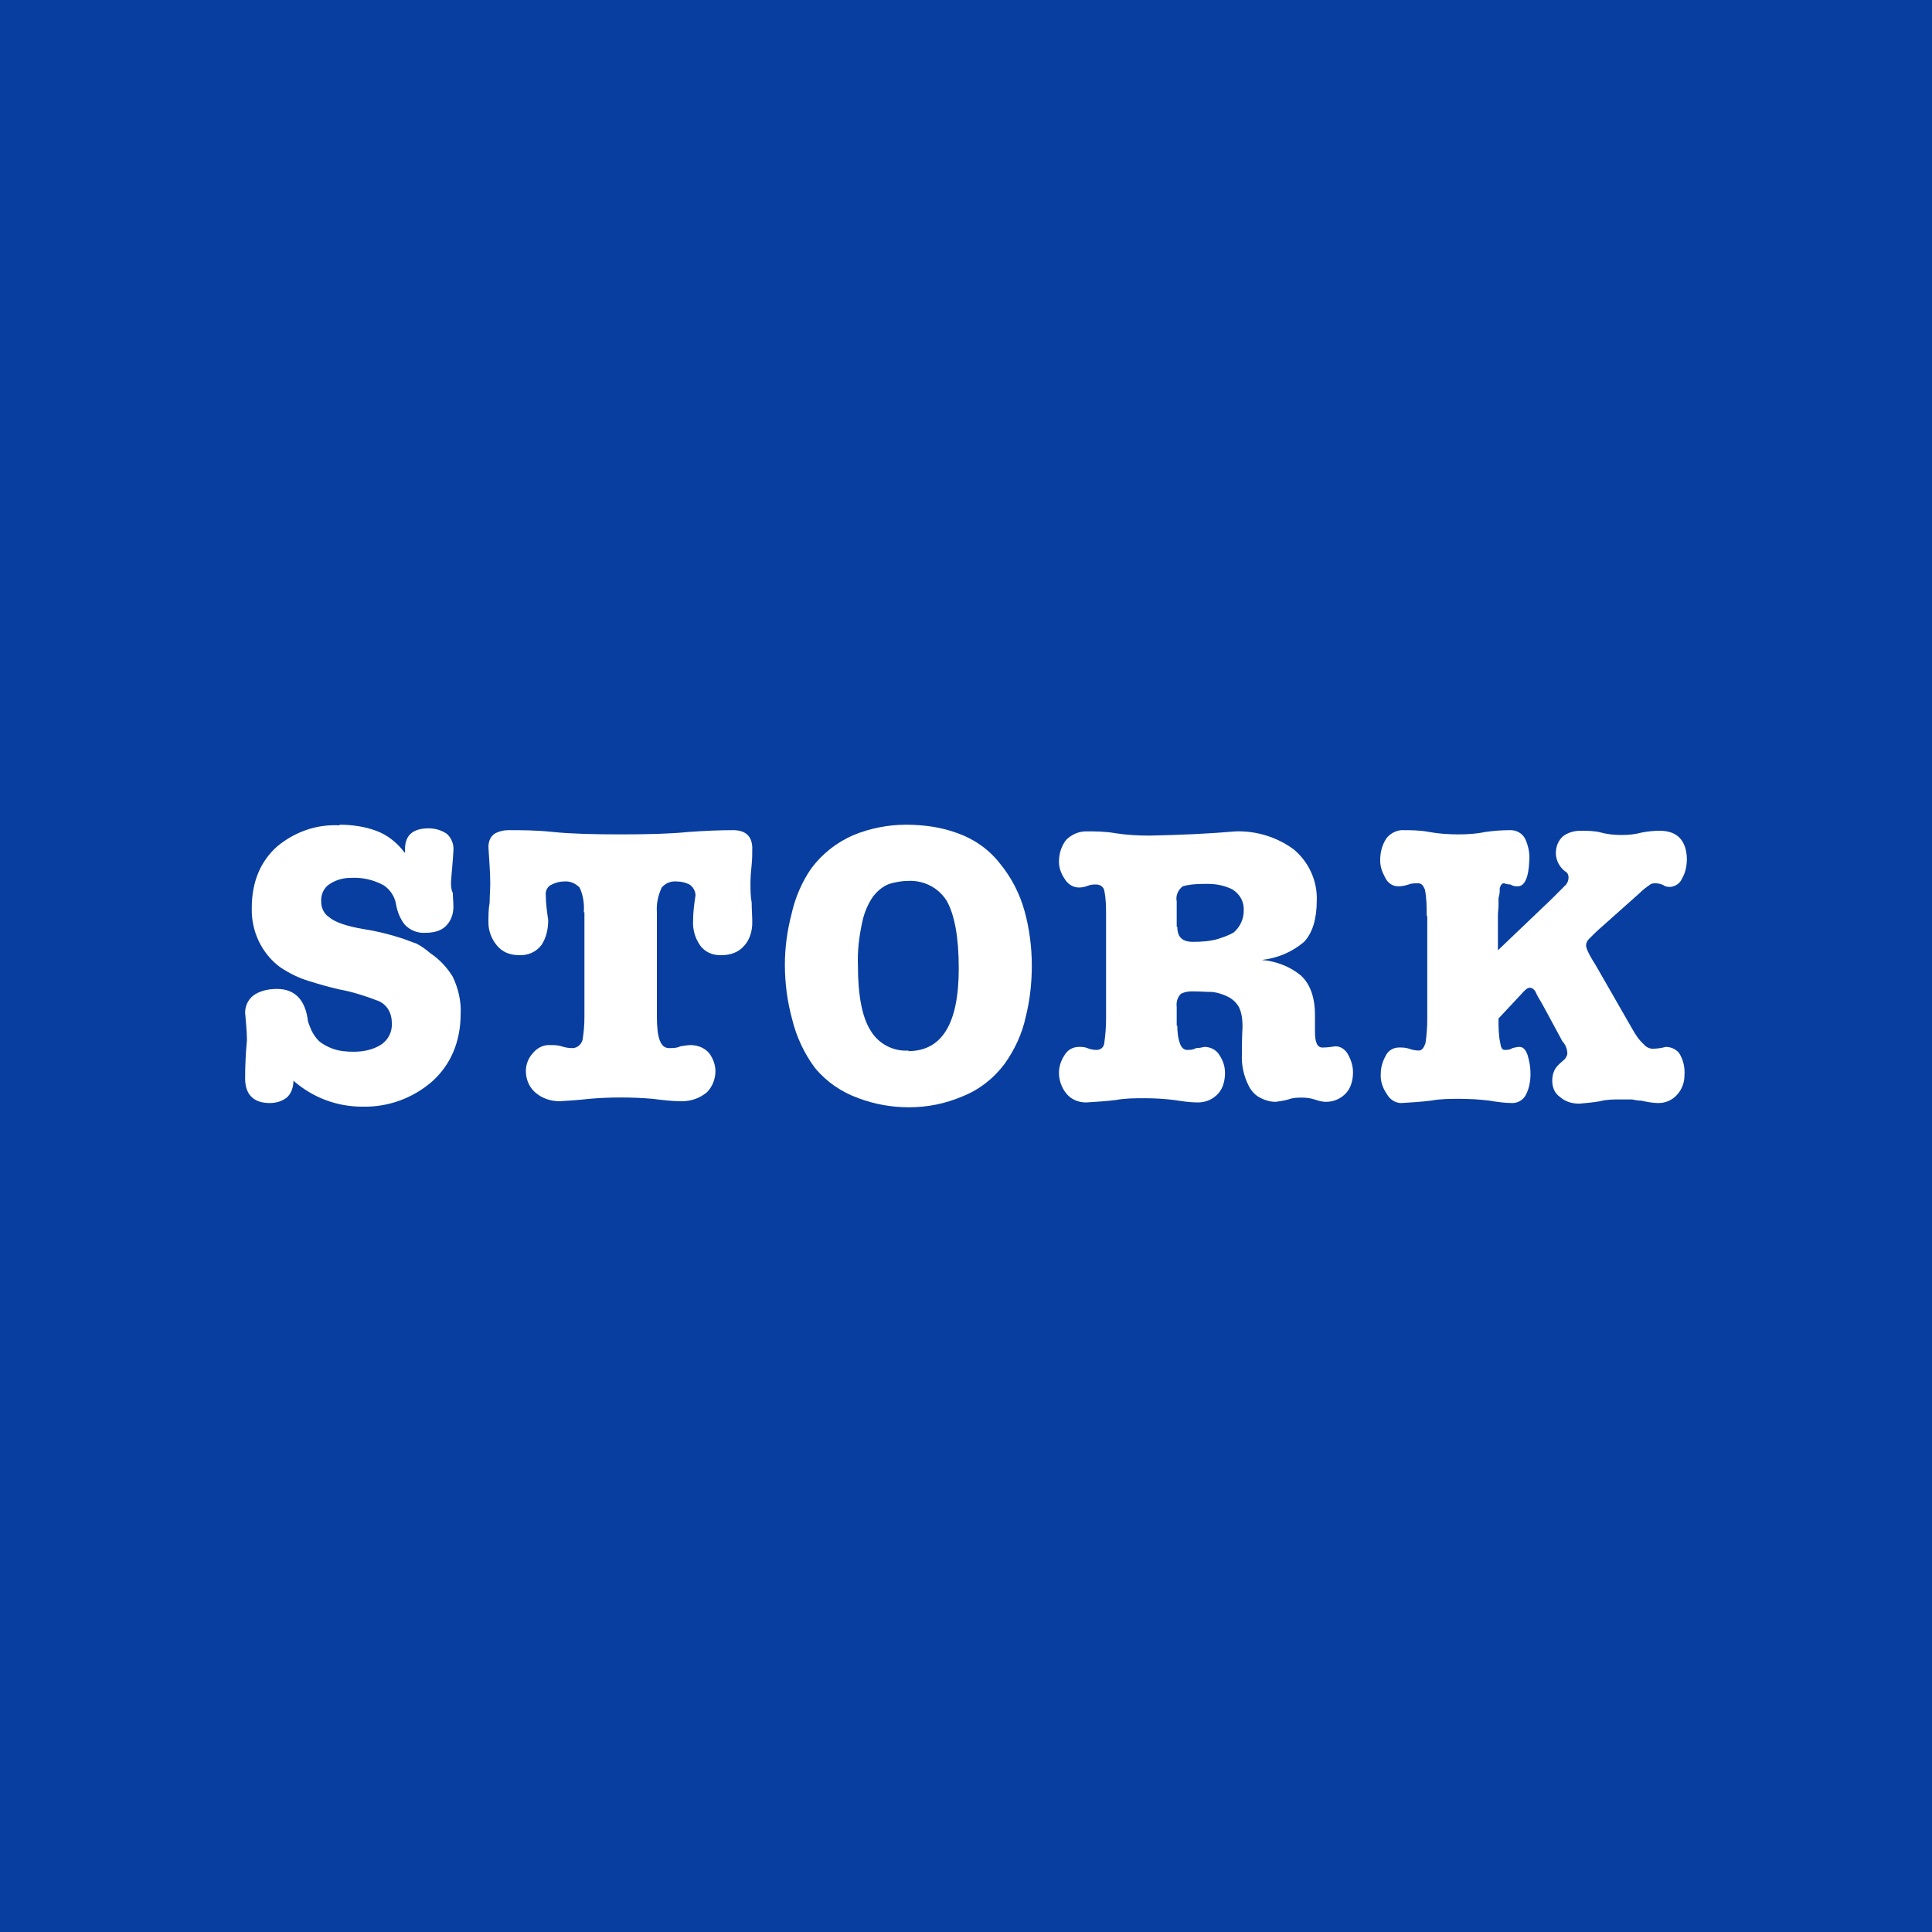 <?xml version="1.0" encoding="UTF-8"?><svg id="b" xmlns="http://www.w3.org/2000/svg" viewBox="0 0 32 32"><g id="c"><g id="d"><rect width="32" height="32" style="fill:#083ea0;"/><g id="e"><path d="M5.63,13.66c.2,0,.41.03.6.1.19.07.35.2.47.36h.01c-.02-.27.11-.4.39-.4.11,0,.21.03.3.09.08.07.12.18.11.28-.01.19-.03.36-.04.52,0,.06,0,.12.03.18,0,.07.01.15.01.23,0,.1-.03.21-.1.29-.07.09-.19.14-.36.14-.13.01-.26-.04-.35-.14-.07-.09-.12-.21-.14-.33-.02-.13-.1-.25-.21-.32-.17-.09-.35-.13-.54-.12-.12,0-.23.03-.33.09-.11.06-.17.18-.16.31,0,.1.05.2.13.25.09.08.28.15.58.2.2.03.4.08.59.14.1.03.19.07.28.1.08.04.16.1.23.16.15.1.28.24.37.39.09.19.14.4.13.61,0,.47-.17.85-.47,1.12-.32.28-.73.43-1.16.42-.42,0-.82-.15-1.14-.43,0,.1-.03.2-.1.27-.08.07-.19.1-.29.1-.27,0-.41-.14-.41-.41,0-.21.01-.42.03-.63,0-.16-.02-.31-.03-.46,0-.13.07-.25.18-.31.11-.06.23-.08.35-.08.3,0,.47.19.51.53.01.04.03.09.06.16.03.06.07.12.12.17.07.06.15.1.23.13.11.04.23.05.35.05.15,0,.31-.03.44-.11.13-.08.2-.22.19-.37,0-.16-.08-.3-.22-.36-.21-.08-.42-.15-.64-.19-.18-.04-.35-.09-.51-.14-.17-.05-.33-.13-.48-.23-.31-.23-.48-.6-.47-.98,0-.44.15-.78.42-1.02.29-.24.65-.37,1.03-.35h0Z" style="fill:#fff;"/><path d="M9.67,15.11c.01-.14-.01-.28-.07-.41-.07-.07-.16-.11-.26-.1-.07,0-.14.02-.2.05-.07.03-.11.1-.1.18,0,.13.02.27.04.41,0,.14-.03.29-.11.41-.09.12-.23.18-.38.17-.14,0-.27-.05-.36-.16-.09-.11-.14-.24-.14-.38,0-.11,0-.22.02-.33,0-.11.01-.21.01-.32,0-.2-.02-.4-.03-.6,0-.09.03-.17.1-.22.07-.04.15-.06.23-.06.21,0,.46,0,.74.03.29.03.66.04,1.12.04s.83-.01,1.12-.04c.28-.02.53-.03.74-.03.2,0,.31.09.32.28,0,.1,0,.19-.01.29-.01.1-.02.2-.02.31s0,.21.02.32c0,.11.01.22.01.33,0,.14-.04.28-.13.38-.09.11-.23.16-.37.16-.15.01-.29-.05-.37-.17-.08-.12-.12-.26-.11-.41,0-.14.02-.28.04-.41,0-.07-.04-.14-.1-.18-.06-.03-.13-.05-.21-.05-.1-.01-.19.03-.25.1-.06.13-.09.27-.08.41v1.73c0,.35.06.52.2.52.06,0,.13,0,.19-.03.06-.01.12-.02.17-.02.12,0,.24.05.31.14.06.08.1.19.1.29,0,.13-.05.26-.14.35-.12.1-.26.15-.42.15-.16,0-.32-.02-.48-.04-.35-.03-.7-.03-1.05,0-.17.02-.33.03-.49.04-.15,0-.3-.05-.41-.15-.1-.09-.15-.22-.15-.35,0-.11.04-.21.11-.29.07-.09.18-.15.3-.14.06,0,.12,0,.18.02.06.02.12.03.18.03.08,0,.15-.06.17-.14.02-.13.03-.25.03-.38v-1.73h0Z" style="fill:#fff;"/><path d="M15.01,13.66c.29,0,.58.04.85.14.28.1.52.27.7.5.19.23.33.5.41.79.08.29.12.6.12.9,0,.29-.03.57-.1.85-.06.28-.18.54-.35.78-.18.24-.42.43-.7.54-.28.12-.58.18-.88.18s-.57-.05-.84-.15c-.28-.1-.53-.27-.72-.5-.18-.24-.31-.52-.38-.81-.08-.29-.12-.6-.12-.9,0-.29.04-.57.11-.84.06-.27.17-.53.33-.76.18-.24.42-.43.7-.55.27-.11.57-.17.86-.17h0ZM15.04,17.41c.56,0,.84-.45.84-1.37,0-.52-.07-.89-.2-1.12-.13-.21-.37-.34-.63-.33-.11,0-.22.02-.32.05-.11.04-.2.12-.27.21-.09.13-.15.28-.18.43-.05.23-.08.47-.07.71,0,.5.07.86.21,1.08.13.22.38.35.63.33h0Z" style="fill:#fff;"/><path d="M19.5,16.99c0,.1.01.21.05.31.02.05.06.09.11.09s.1,0,.15-.03c.05,0,.09-.01.14-.02.1,0,.2.05.25.14.06.09.09.19.09.29,0,.12-.03.25-.11.34-.09.1-.21.15-.34.15-.13,0-.26-.02-.39-.04-.16-.02-.32-.03-.49-.03s-.32,0-.48.03c-.16.02-.33.03-.49.04-.13,0-.25-.05-.33-.15s-.12-.22-.12-.34c0-.1.03-.2.09-.29.05-.09.14-.14.24-.14.05,0,.09,0,.14.02.05.02.1.03.15.03.07,0,.12-.04.13-.11.02-.14.03-.28.03-.41v-1.7c0-.14,0-.28-.03-.42-.01-.06-.07-.1-.13-.1-.05,0-.09,0-.14.02-.05.02-.1.03-.15.03-.1,0-.19-.06-.24-.15-.06-.09-.09-.18-.09-.28,0-.13.04-.26.12-.36.09-.09.21-.14.33-.14.15,0,.31,0,.48.03.19.03.38.04.57.04.5-.01.97-.03,1.43-.07.35-.01.69.1.96.3.25.21.39.52.38.84,0,.31-.07.54-.21.69-.2.17-.44.27-.7.3h0c.24.02.47.11.65.26.15.14.23.36.23.65v.28c0,.18.04.27.14.26.06,0,.13-.01.2-.02.09,0,.17.06.21.14.05.09.08.19.08.29,0,.12-.03.25-.11.34-.09.1-.21.15-.34.15-.06,0-.13-.02-.19-.04-.06-.02-.13-.03-.2-.03-.08,0-.15,0-.23.03-.07.02-.14.03-.21.04-.1,0-.19-.03-.28-.08-.07-.04-.13-.11-.17-.19-.08-.16-.12-.34-.11-.52,0-.13,0-.28.01-.45,0-.11-.01-.23-.06-.33-.04-.07-.1-.13-.18-.17-.08-.04-.17-.07-.26-.08-.1,0-.21-.01-.33-.01-.07,0-.13.01-.19.04-.06.06-.08.14-.07.22v.31h0ZM19.5,15.35c0,.17.08.25.26.25.14,0,.29-.01.42-.05.09-.03.18-.06.26-.11.1-.09.16-.22.16-.35.01-.15-.06-.28-.19-.36-.12-.06-.26-.09-.4-.09-.14,0-.28,0-.42.04-.08.06-.12.16-.1.25v.42h0Z" style="fill:#fff;"/><path d="M23.63,15.16c0-.14,0-.29-.03-.43-.03-.07-.06-.1-.11-.1-.06,0-.11,0-.16.02-.06.02-.11.03-.17.03-.1,0-.18-.06-.22-.15-.05-.09-.08-.18-.08-.28,0-.13.03-.25.1-.36.06-.08.15-.13.25-.14.15,0,.31,0,.46.03.16.03.33.04.49.04.15,0,.3-.01.44-.04.14-.02.28-.03.42-.03.1,0,.19.05.24.14.05.11.08.23.07.36-.01.29-.08.43-.19.43-.04,0-.08,0-.12-.03-.04,0-.08-.01-.11-.02-.03,0-.05.02-.07.08v.07s-.01.06-.02.1v.12c0,.05-.01.11-.01.16v.58l.88-.84c.12-.12.2-.2.25-.25.03-.04.04-.08.04-.12,0-.04-.02-.08-.06-.1-.09-.07-.15-.18-.15-.3,0-.11.04-.21.12-.28.08-.06.18-.09.29-.09.11,0,.23,0,.34.03.11.03.23.04.34.04s.22-.01.33-.04c.1-.02.2-.03.3-.03.29,0,.44.16.45.46,0,.11-.02.23-.08.33-.03.08-.11.13-.19.14-.04,0-.08,0-.12-.03-.04-.02-.09-.03-.13-.03-.03,0-.07,0-.1.03-.06.04-.11.08-.16.13l-.64.57c-.07.06-.14.13-.2.19-.03.03-.05.07-.05.11,0,.04.04.14.15.31l.62,1.08c.05.09.11.18.19.25.03.04.09.07.14.07.07,0,.15-.01.22-.03.09,0,.17.04.22.1.07.11.1.24.09.37,0,.12-.04.23-.12.32-.08.09-.19.14-.31.14-.1,0-.19-.02-.29-.04-.05,0-.1-.01-.15-.02-.06,0-.12,0-.19,0-.11,0-.23,0-.34.03-.11.02-.23.03-.34.04-.12,0-.23-.03-.32-.11-.09-.06-.13-.16-.13-.27,0-.06.01-.12.04-.18.02-.04.05-.07.08-.1.03-.03.06-.05.09-.08.02-.03.04-.06.04-.09,0-.07-.03-.15-.08-.2l-.33-.61c-.06-.1-.1-.17-.12-.22-.02-.03-.05-.06-.09-.06-.04,0-.07.03-.1.06l-.42.45c0,.14,0,.28.03.41.01.07.03.11.07.11.04,0,.09,0,.13-.03.04-.01.08-.02.12-.02.06,0,.1.05.13.13.03.1.05.2.05.31,0,.12-.02.24-.07.34-.04.09-.13.15-.23.15-.13,0-.26-.02-.38-.04-.16-.02-.33-.03-.49-.03s-.32,0-.48.03c-.16.02-.33.03-.49.04-.1,0-.19-.06-.24-.15-.07-.1-.11-.22-.1-.34,0-.1.03-.2.08-.29.04-.09.13-.14.22-.14.06,0,.11,0,.17.02.05.02.11.03.16.03.05,0,.08-.04.11-.12.02-.13.03-.27.03-.4v-1.7h0,0Z" style="fill:#fff;"/></g></g></g></svg>